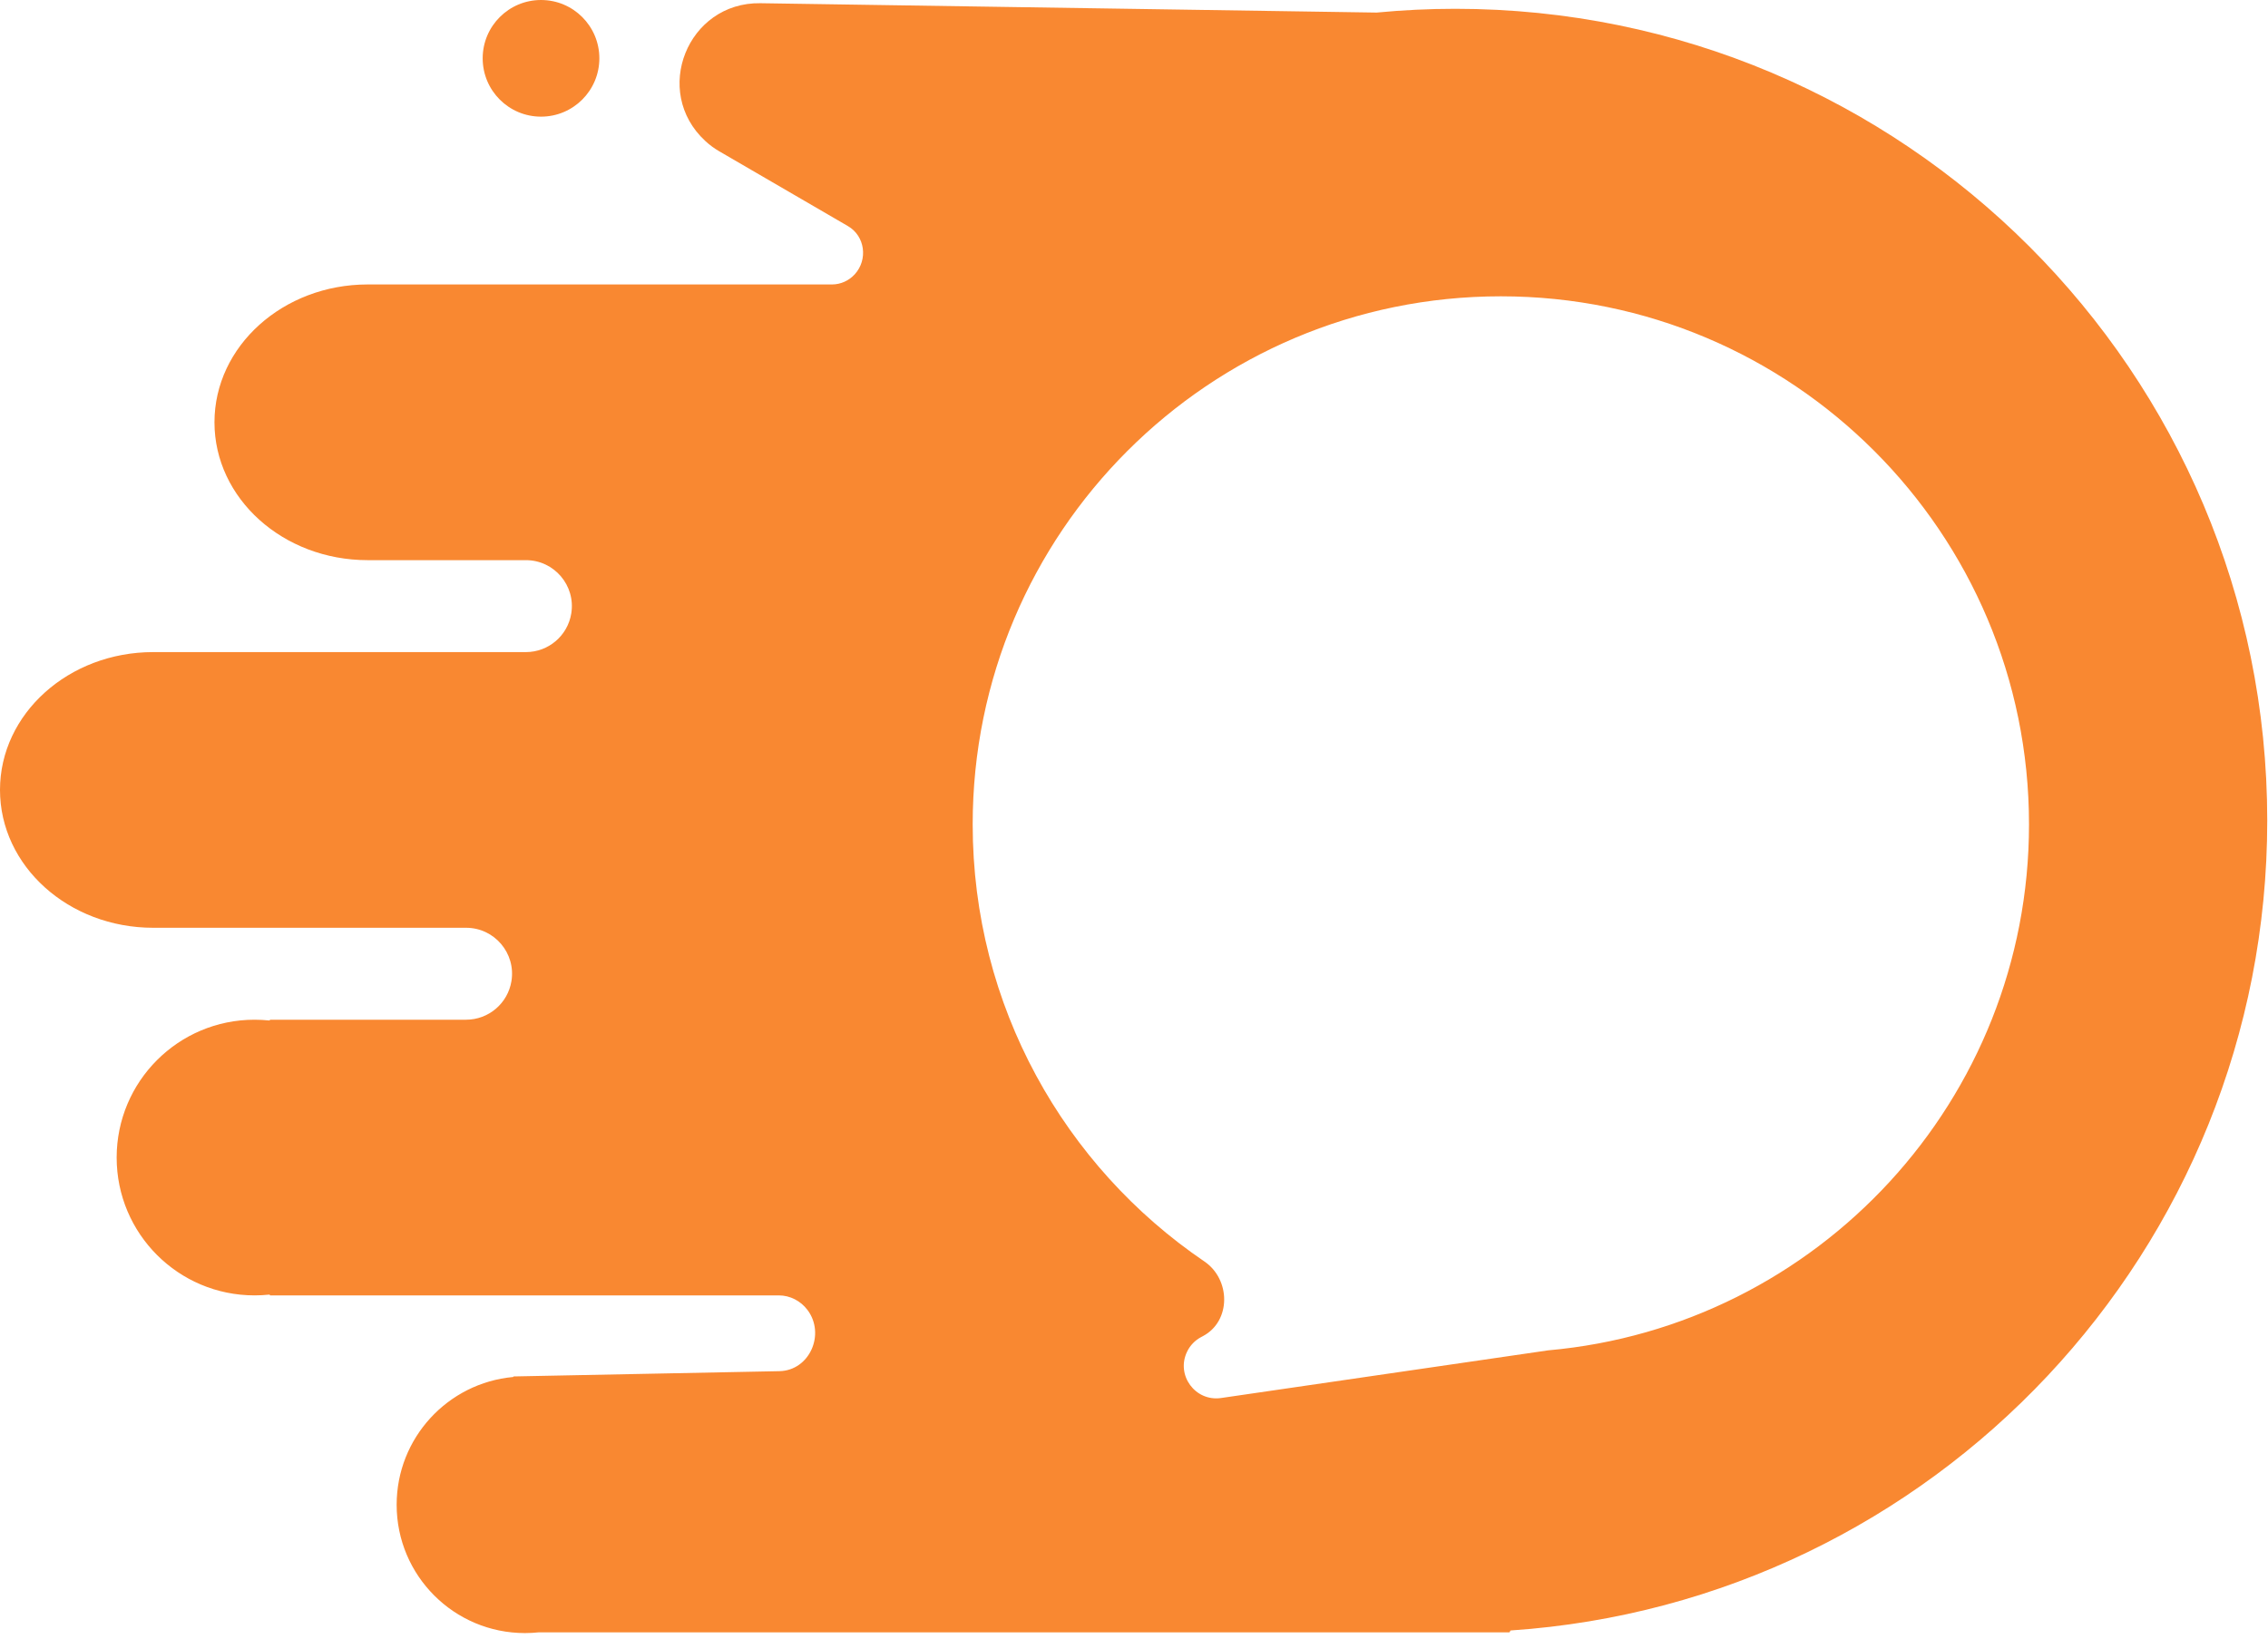 <svg width="101" height="73" viewBox="0 0 101 73" fill="none" xmlns="http://www.w3.org/2000/svg">
    <circle cx="24.093" cy="2.598" r="2.598" fill="#F98831"/>
    <path fill-rule="evenodd" clip-rule="evenodd" d="M23.996 72.706C23.793 72.727 23.587 72.739 23.379 72.739C20.223 72.739 17.664 70.18 17.664 67.024C17.664 64.046 19.942 61.6 22.85 61.333C22.856 61.332 22.861 61.327 22.86 61.321C22.86 61.314 22.865 61.308 22.872 61.308L34.709 61.073C36.057 61.046 36.769 59.417 35.956 58.342C35.653 57.942 35.183 57.698 34.68 57.698H12.035C12.025 57.698 12.017 57.691 12.017 57.681C12.017 57.67 12.008 57.662 11.998 57.663C11.78 57.686 11.559 57.698 11.335 57.698C7.944 57.698 5.195 54.95 5.195 51.559C5.195 48.168 7.944 45.419 11.335 45.419C11.559 45.419 11.78 45.431 11.998 45.454C12.008 45.455 12.017 45.447 12.017 45.436C12.017 45.427 12.025 45.419 12.035 45.419H20.755C21.759 45.419 22.615 44.691 22.776 43.7C22.979 42.455 22.017 41.324 20.755 41.324H6.822H6.822C3.054 41.324 0 38.575 0 35.184C0 31.794 3.054 29.045 6.822 29.045H6.822L23.419 29.045C24.423 29.045 25.279 28.317 25.44 27.326C25.643 26.081 24.681 24.95 23.419 24.95H16.373H16.373C12.605 24.95 9.551 22.201 9.551 18.81C9.551 15.419 12.605 12.671 16.373 12.67H16.373L37.05 12.67C37.437 12.67 37.804 12.503 38.065 12.217C38.66 11.563 38.525 10.515 37.76 10.07L32.029 6.738C31.805 6.608 31.596 6.454 31.407 6.278C29.022 4.076 30.615 0.094 33.86 0.143L61.304 0.56C62.458 0.449 63.627 0.392 64.809 0.392C84.778 0.392 100.966 16.58 100.966 36.549C100.966 55.686 86.099 71.351 67.284 72.622C67.262 72.624 67.245 72.642 67.245 72.664C67.245 72.687 67.226 72.706 67.203 72.706H23.996ZM90.357 36.718C90.357 48.998 80.947 59.08 68.944 60.146L54.377 62.269C53.228 62.436 52.358 61.251 52.864 60.205C52.997 59.927 53.216 59.7 53.488 59.556L53.572 59.511C54.83 58.841 54.811 56.987 53.633 56.186C47.406 51.955 43.316 44.814 43.316 36.718C43.316 23.728 53.846 13.198 66.837 13.198C79.827 13.198 90.357 23.728 90.357 36.718Z" fill="#F98831"/>
</svg>
